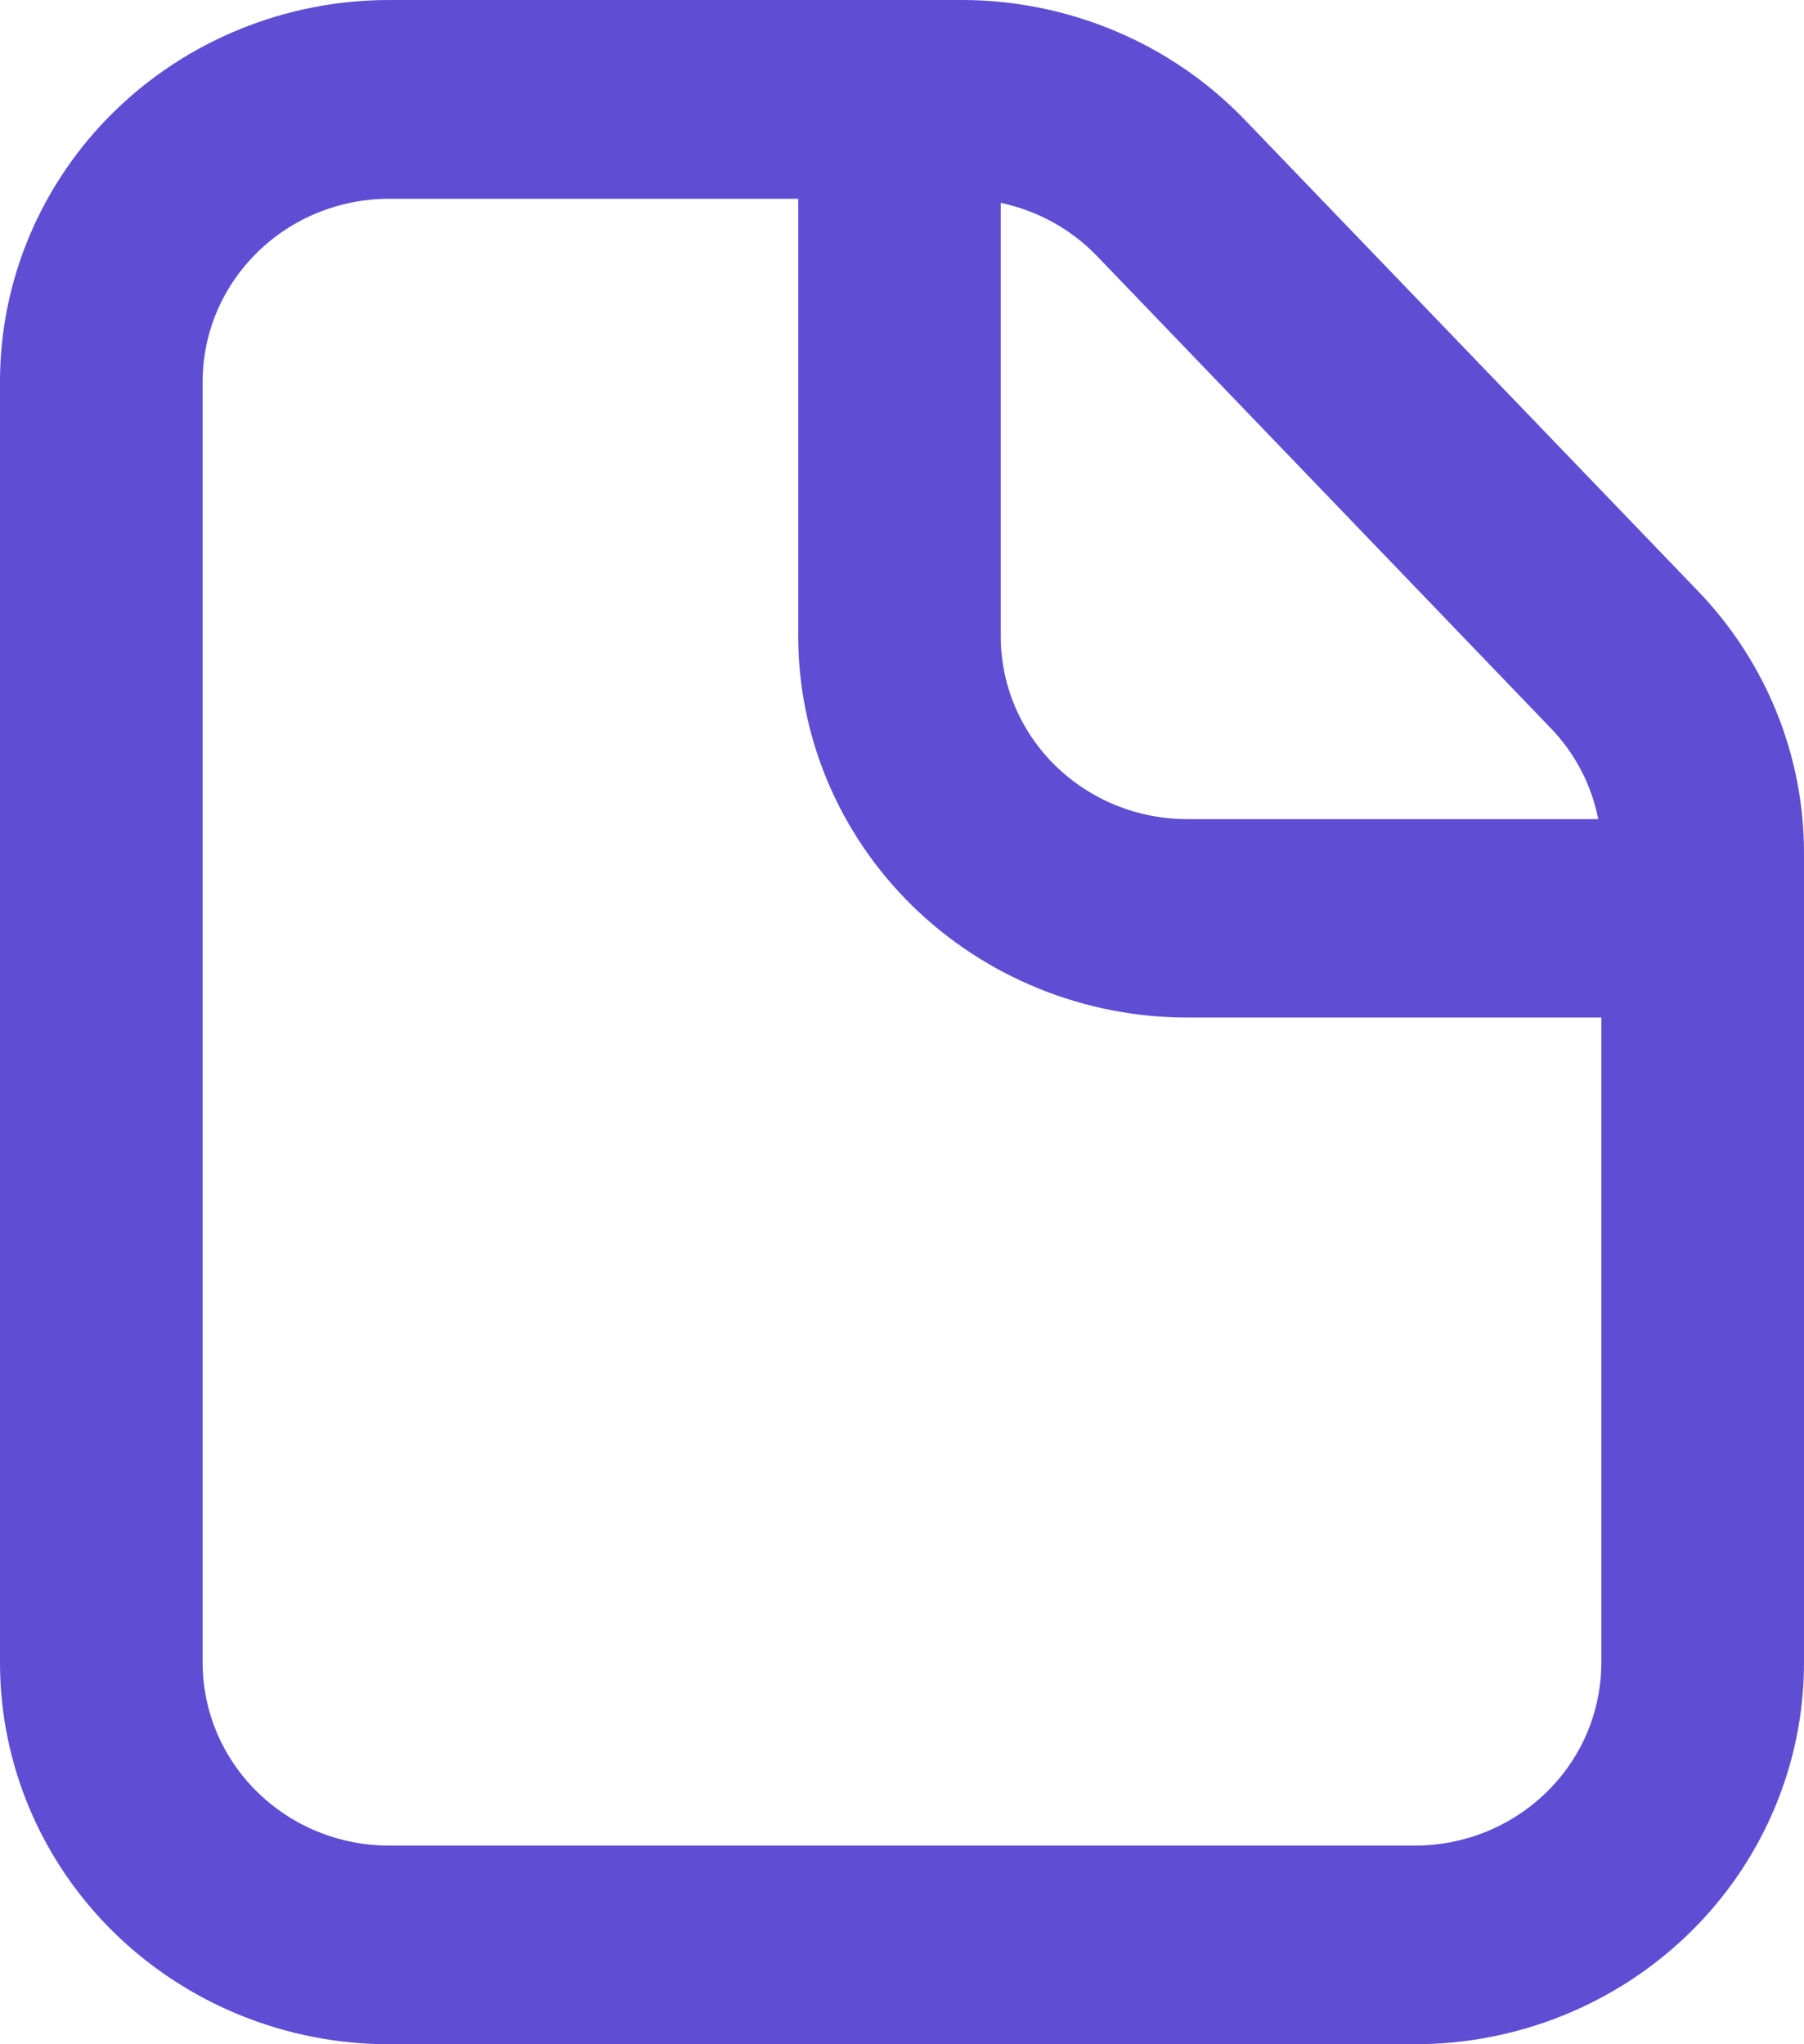 <svg width="15" height="17" viewBox="0 0 15 17" fill="none" xmlns="http://www.w3.org/2000/svg">
<path fill-rule="evenodd" clip-rule="evenodd" d="M0 3.173C0 2.332 0.341 1.524 0.948 0.929C1.555 0.334 2.378 0 3.236 0H7.996C8.437 0 8.874 0.089 9.278 0.26C9.683 0.431 10.048 0.682 10.351 0.997L14.123 4.92C14.687 5.509 15.001 6.287 15 7.096V13.827C15 14.668 14.659 15.476 14.052 16.071C13.445 16.666 12.622 17 11.764 17H3.234C2.376 17 1.554 16.665 0.947 16.07C0.341 15.476 0 14.669 0 13.828V3.173ZM11.766 15.348H3.234C2.823 15.348 2.429 15.187 2.139 14.902C1.849 14.617 1.685 14.231 1.685 13.828V3.173C1.685 2.77 1.849 2.383 2.14 2.098C2.43 1.813 2.825 1.653 3.236 1.653H6.637V5.288C6.637 6.13 6.978 6.937 7.585 7.532C8.192 8.127 9.015 8.462 9.873 8.462H13.315V13.824C13.315 14.024 13.275 14.222 13.198 14.407C13.12 14.592 13.006 14.76 12.862 14.901C12.718 15.043 12.547 15.155 12.359 15.232C12.171 15.308 11.97 15.348 11.766 15.348ZM13.289 6.812C13.234 6.528 13.096 6.264 12.893 6.054L9.122 2.13C8.907 1.906 8.628 1.752 8.321 1.687V5.292C8.321 5.695 8.484 6.082 8.775 6.367C9.066 6.652 9.46 6.812 9.871 6.812H13.289Z" fill="#5F4DD3"/>
</svg>
